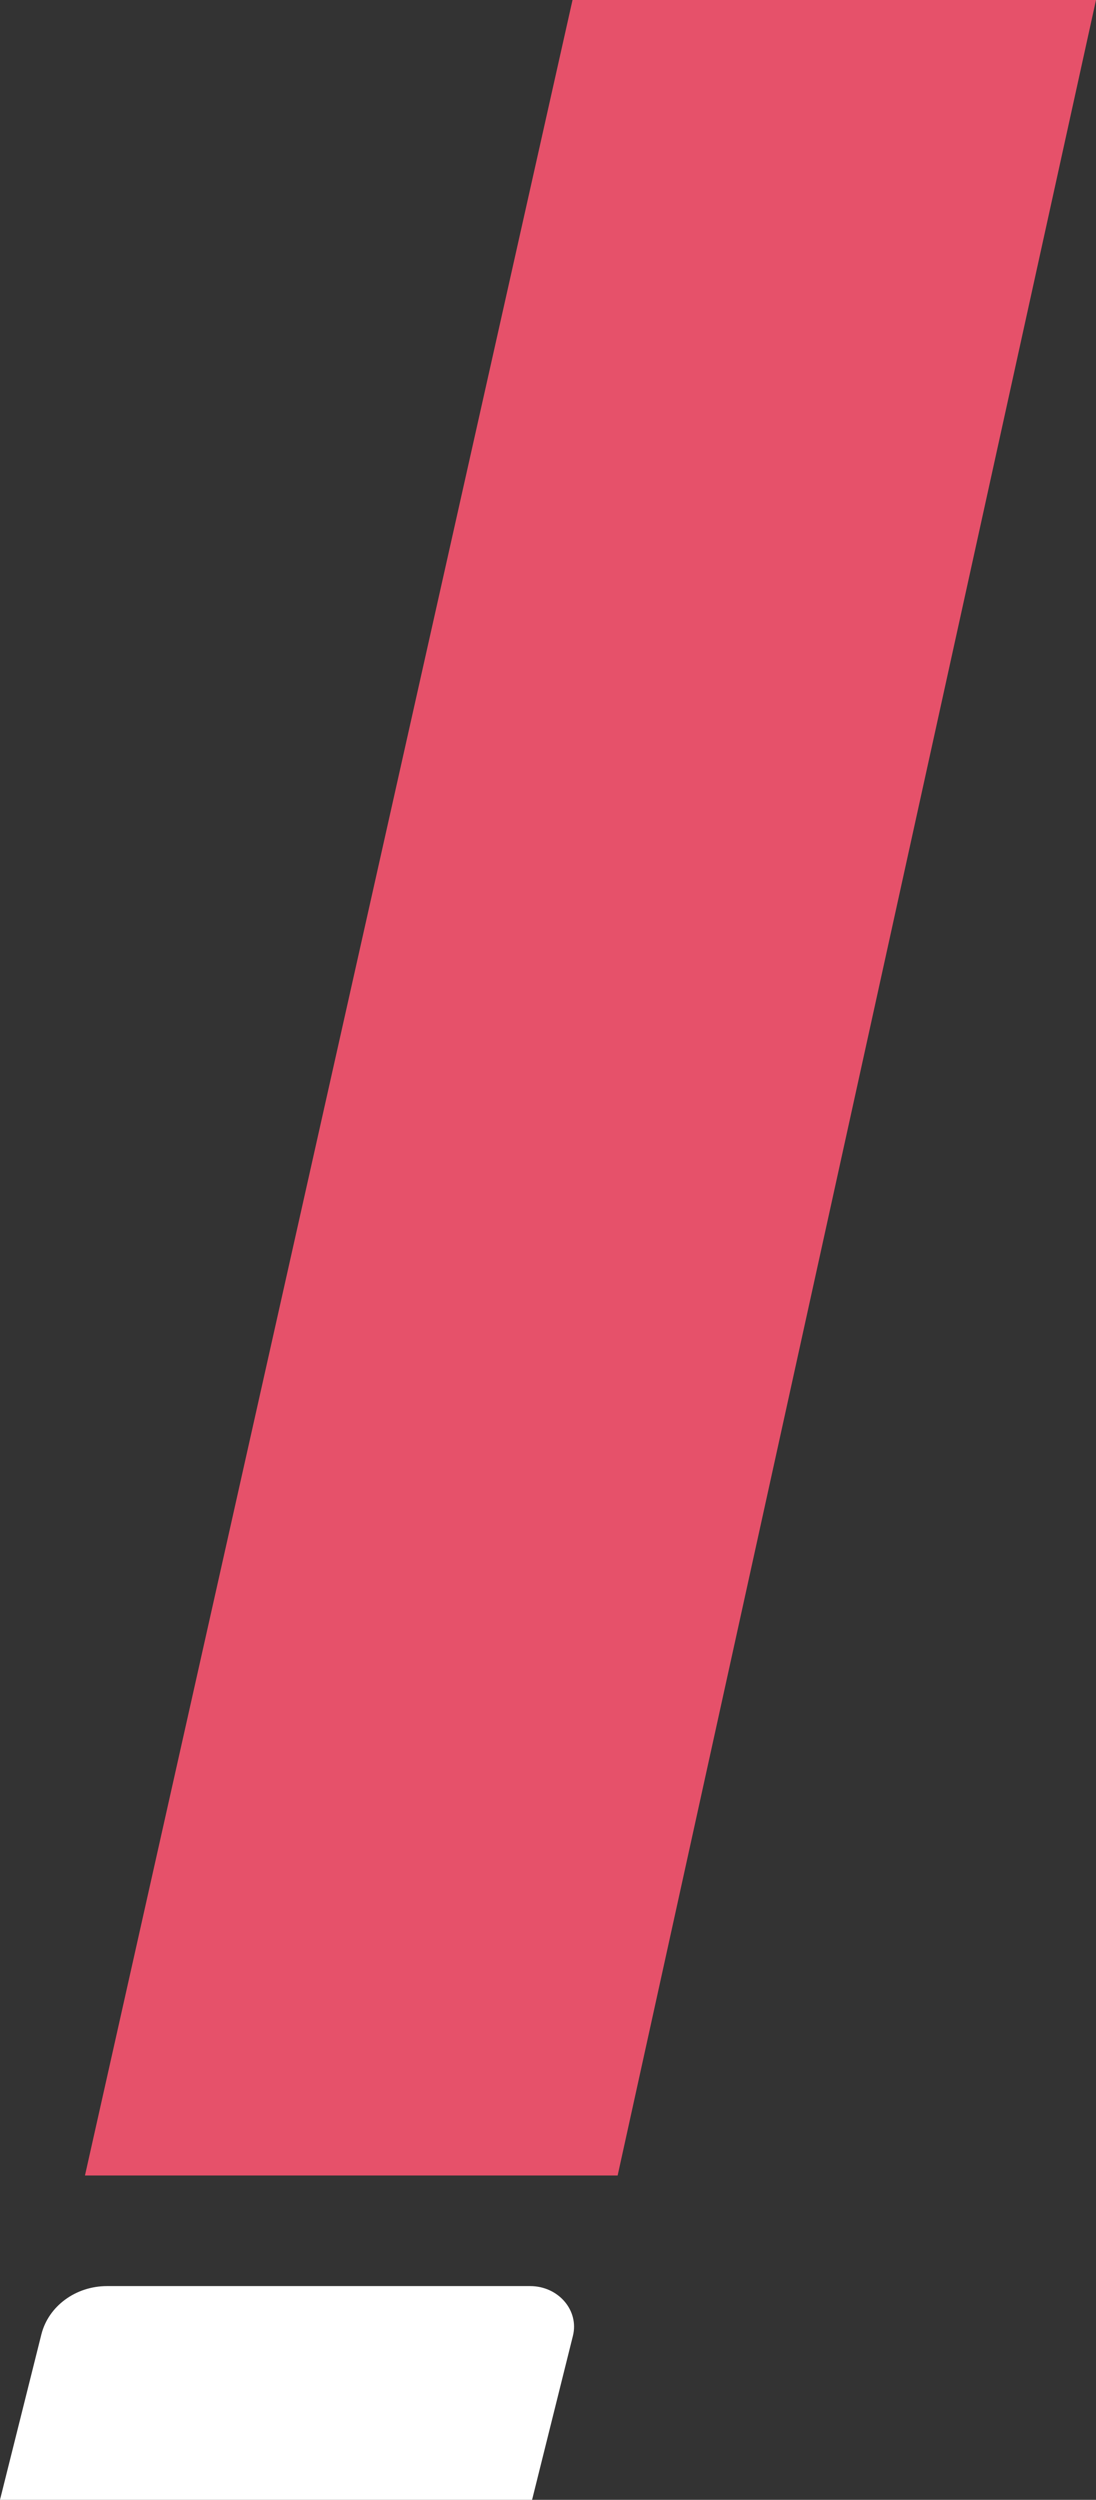 <?xml version="1.0" encoding="UTF-8"?>
<svg id="Layer_1" data-name="Layer 1" xmlns="http://www.w3.org/2000/svg" viewBox="0 0 368.01 839">
  <rect x="0" y="0" width="368.01" height="839" fill="#333333" stroke="none"/>
  <defs>
    <style>
      .cls-1 {
        fill: #e6516a;
      }

      .cls-1, .cls-2 {
        stroke-width: 0px;
      }

      .cls-2 {
        fill: #fff;
      }
    </style>
  </defs>
  <polygon class="cls-1" points="28.53 730.15 192.24 0 368.01 0 207.39 730.15 28.53 730.15"/>
  <path class="cls-2" d="M192.37,783.97l-13.71,55.03H0l13.89-55.51c2.38-9.49,11.52-16.22,22.04-16.22h142.08c9.48,0,16.49,8.16,14.36,16.7Z"/>
</svg>